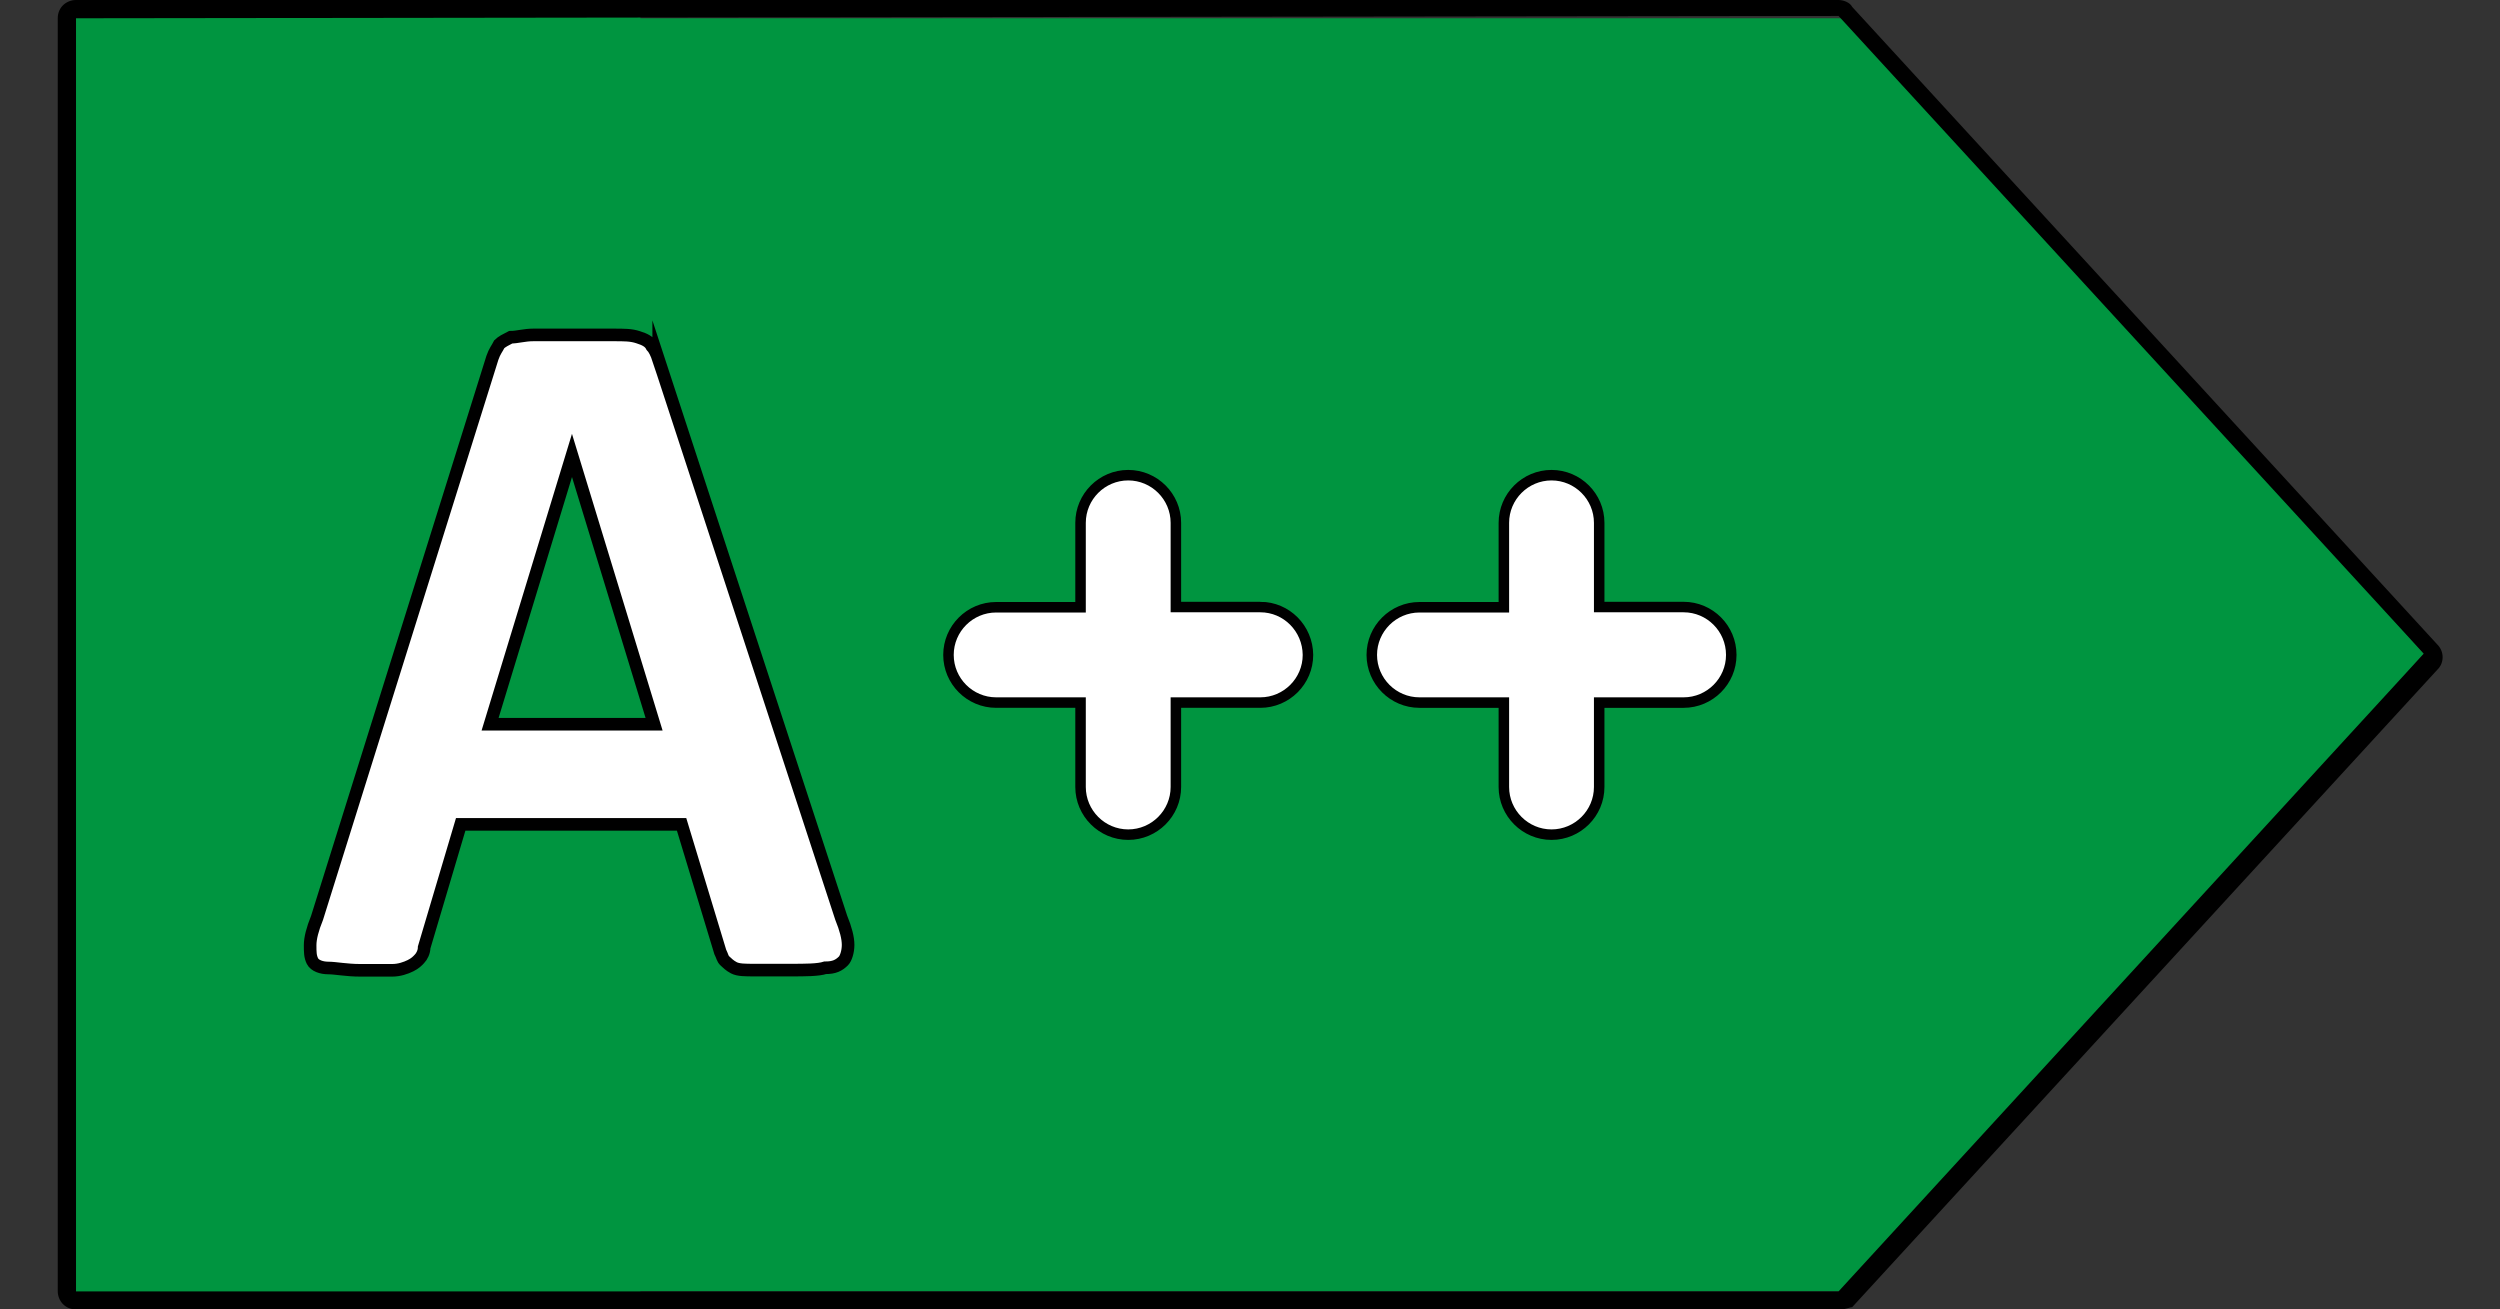 <svg id="Layer_1" xmlns="http://www.w3.org/2000/svg" viewBox="0 0 1190.6 623.6"><rect x="0" y="0" width="1190.6" height="623.6" fill="#333333" stroke="none"/><style>.st0{fill:#009540}.st1,.st2{fill:#fff;stroke:#000;stroke-width:6;stroke-miterlimit:10}.st2{stroke-width:5}</style><path class="st0" d="M29.7 3.3H305v614.9H29.7V3.3z"/><path class="st0" d="M883.6 8.7H289.5V615h594.1l270.7-303.7L883.6 8.7z"/><path d="M876.7 623.6H36.2c-5.4 0-8.7-4.3-8.7-8.7V8.7c0-5.4 4.3-8.7 8.7-8.7h839.4c2.2 0 5.4 1.1 6.5 3.3L1160.8 307c3.3 3.3 3.3 8.7 0 11.9L882.1 622.5c-1 0-3.2 1.1-5.4 1.1zM36.2 8.7V615h839.4l278.7-303.7L875.6 7.6 36.2 8.7z"/><path class="st1" d="M311.5 344.9h-78.1l39-128 39.1 128zm2.2-173.5c-1.1-3.3-2.2-5.4-3.3-6.5-1.1-2.2-3.3-3.3-6.5-4.3-3.3-1.1-6.5-1.1-11.9-1.1h-38c-4.3 0-7.6 1.1-10.8 1.1-2.2 1.1-4.3 2.2-5.4 3.3-1.1 2.2-2.2 3.3-3.3 6.5L151 437.1c-2.2 5.4-3.3 9.8-3.3 13s0 5.4 1.1 7.6 4.3 3.3 7.6 3.3 8.7 1.1 15.2 1.1h15.2c3.3 0 6.5-1.1 8.7-2.2 2.2-1.1 3.3-2.2 4.3-3.3 1.1-1.1 2.2-3.3 2.2-5.4l17.4-58.6h105.2l18.4 60.7c1.1 2.2 1.1 3.3 2.2 4.3s2.2 2.2 4.3 3.3 5.4 1.1 9.8 1.1h17.4c6.5 0 13 0 16.3-1.1 4.3 0 6.5-1.1 8.7-3.3 1.1-1.1 2.2-4.3 2.2-7.6s-1.1-7.6-3.3-13l-86.9-265.6z"/><path class="st2" d="M600.2 289.1H560V249c0-12.5-10.2-22.7-22.7-22.7s-22.7 10.2-22.7 22.7v40.2h-40.2c-12.5 0-22.7 10.2-22.7 22.7s10.2 22.7 22.7 22.7h40.2v40.2c0 12.5 10.2 22.7 22.7 22.7s22.7-10.2 22.7-22.7v-40.2h40.2c12.5 0 22.7-10.2 22.7-22.7-.1-12.6-10.2-22.8-22.7-22.8zm201.6 0h-40.2V249c0-12.5-10.2-22.7-22.7-22.7s-22.7 10.2-22.7 22.7v40.2H676c-12.5 0-22.7 10.2-22.7 22.7s10.2 22.7 22.7 22.7h40.2v40.2c0 12.5 10.2 22.7 22.7 22.7s22.7-10.2 22.7-22.7v-40.2h40.2c12.5 0 22.7-10.2 22.7-22.7 0-12.6-10.2-22.8-22.7-22.8z"/></svg>